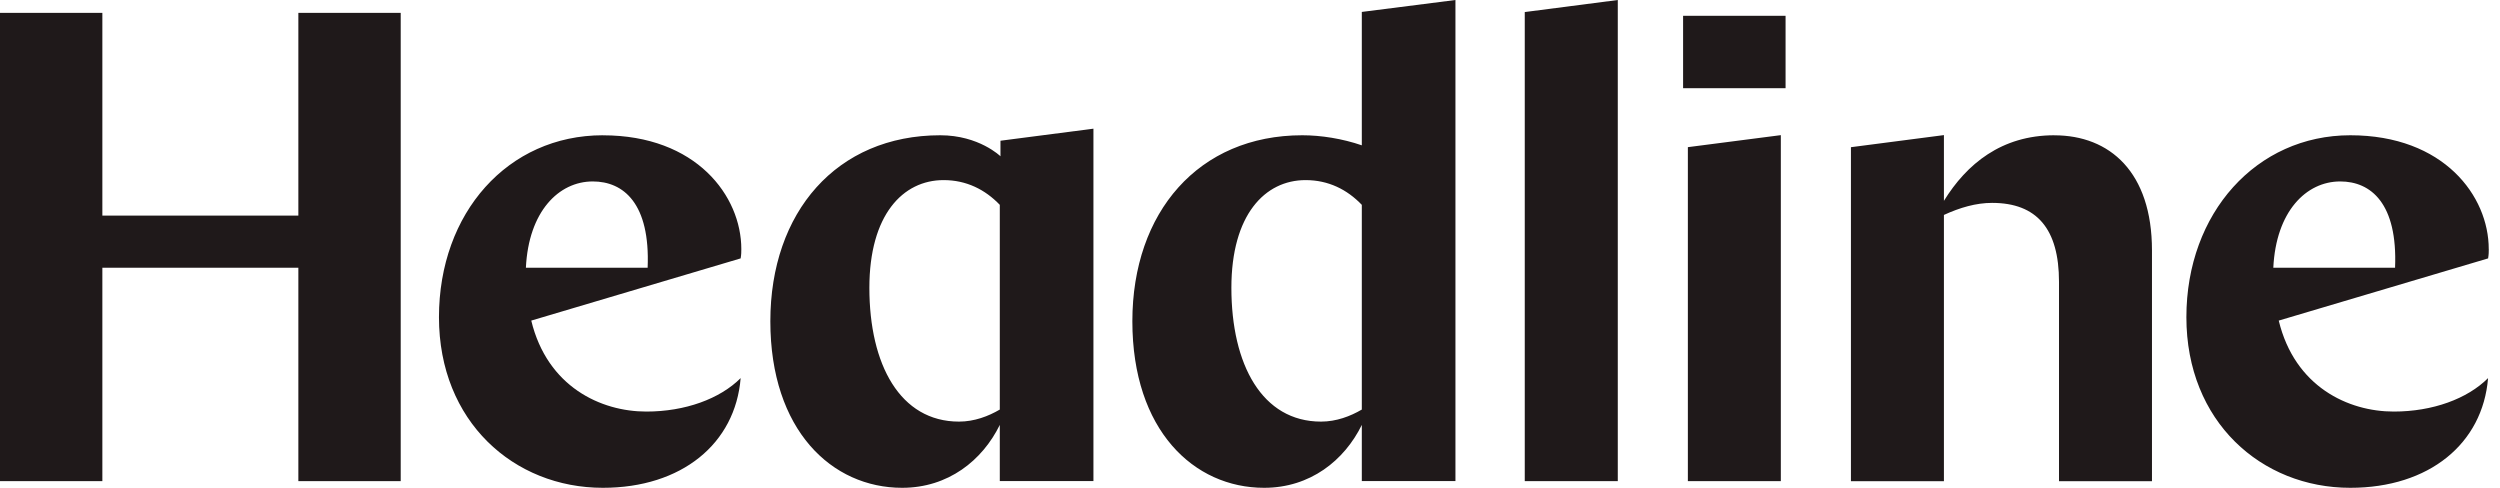 <svg width="123" height="24" viewBox="0 0 123 24" fill="none" xmlns="http://www.w3.org/2000/svg">
<path fill-rule="evenodd" clip-rule="evenodd" d="M64.994 20.743C65.751 20.743 66.44 20.479 67.001 20.15V10.078C66.276 9.321 65.355 8.861 64.236 8.861C62.229 8.861 60.584 10.573 60.584 14.16C60.584 17.946 62.098 20.743 64.994 20.743ZM64.072 6.655C64.994 6.655 66.046 6.821 67.001 7.15V0.587L71.608 0V23.67H67.001V20.905C66.145 22.65 64.466 24 62.194 24C58.741 24 55.712 21.172 55.712 15.806C55.712 10.439 58.971 6.655 64.072 6.655ZM14.679 10.606H5.036V0.632H0V23.672H5.036V13.173H14.679V23.672H19.715V0.632H14.679V10.606ZM31.864 13.173H25.874C26.005 10.409 27.487 8.927 29.165 8.927C30.68 8.927 31.995 10.012 31.864 13.173ZM29.66 6.655C24.987 6.655 21.597 10.472 21.597 15.607C21.597 20.741 25.283 24 29.66 24C33.542 24 36.178 21.827 36.44 18.603C35.42 19.623 33.709 20.249 31.8 20.249C29.561 20.249 26.928 19.032 26.138 15.773L36.44 12.713C36.473 12.516 36.473 12.385 36.473 12.254C36.473 9.653 34.269 6.657 29.66 6.657V6.655ZM75.018 23.672H79.595V0L75.018 0.593V23.672ZM87.617 23.672H83.043V7.24L87.617 6.649V23.672ZM101.071 6.655C98.471 6.655 96.759 8.071 95.641 9.881V6.647L91.066 7.242V23.674H95.641V10.575C96.431 10.212 97.221 9.982 98.011 9.982C100.215 9.982 101.303 11.264 101.303 13.866V23.674H105.877V12.319C105.877 8.469 103.804 6.657 101.071 6.657V6.655ZM111.847 13.173H117.837C117.968 10.012 116.653 8.927 115.138 8.927C113.46 8.927 111.978 10.409 111.847 13.173ZM115.633 6.655C120.242 6.655 122.446 9.651 122.446 12.251L122.448 12.254V12.254C122.448 12.385 122.448 12.516 122.415 12.713L112.114 15.773C112.902 19.032 115.534 20.249 117.773 20.249C119.682 20.249 121.393 19.623 122.413 18.603C122.151 21.827 119.516 24 115.633 24C111.256 24 107.57 20.741 107.57 15.607C107.57 10.472 111.024 6.655 115.633 6.655ZM87.85 0.778H82.808V4.34H87.85V0.778ZM47.183 20.743C47.938 20.743 48.63 20.479 49.19 20.15V10.078C48.466 9.323 47.544 8.861 46.426 8.861C44.419 8.861 42.773 10.573 42.773 14.16C42.773 17.946 44.288 20.743 47.183 20.743ZM46.262 6.655C48.168 6.655 49.223 7.689 49.223 7.689V6.924L53.797 6.331V23.67H49.19V20.905C48.334 22.65 46.656 24 44.384 24C40.93 24 37.901 21.172 37.901 15.806C37.901 10.439 41.16 6.655 46.262 6.655Z" fill="#1F191A"/>
</svg>
